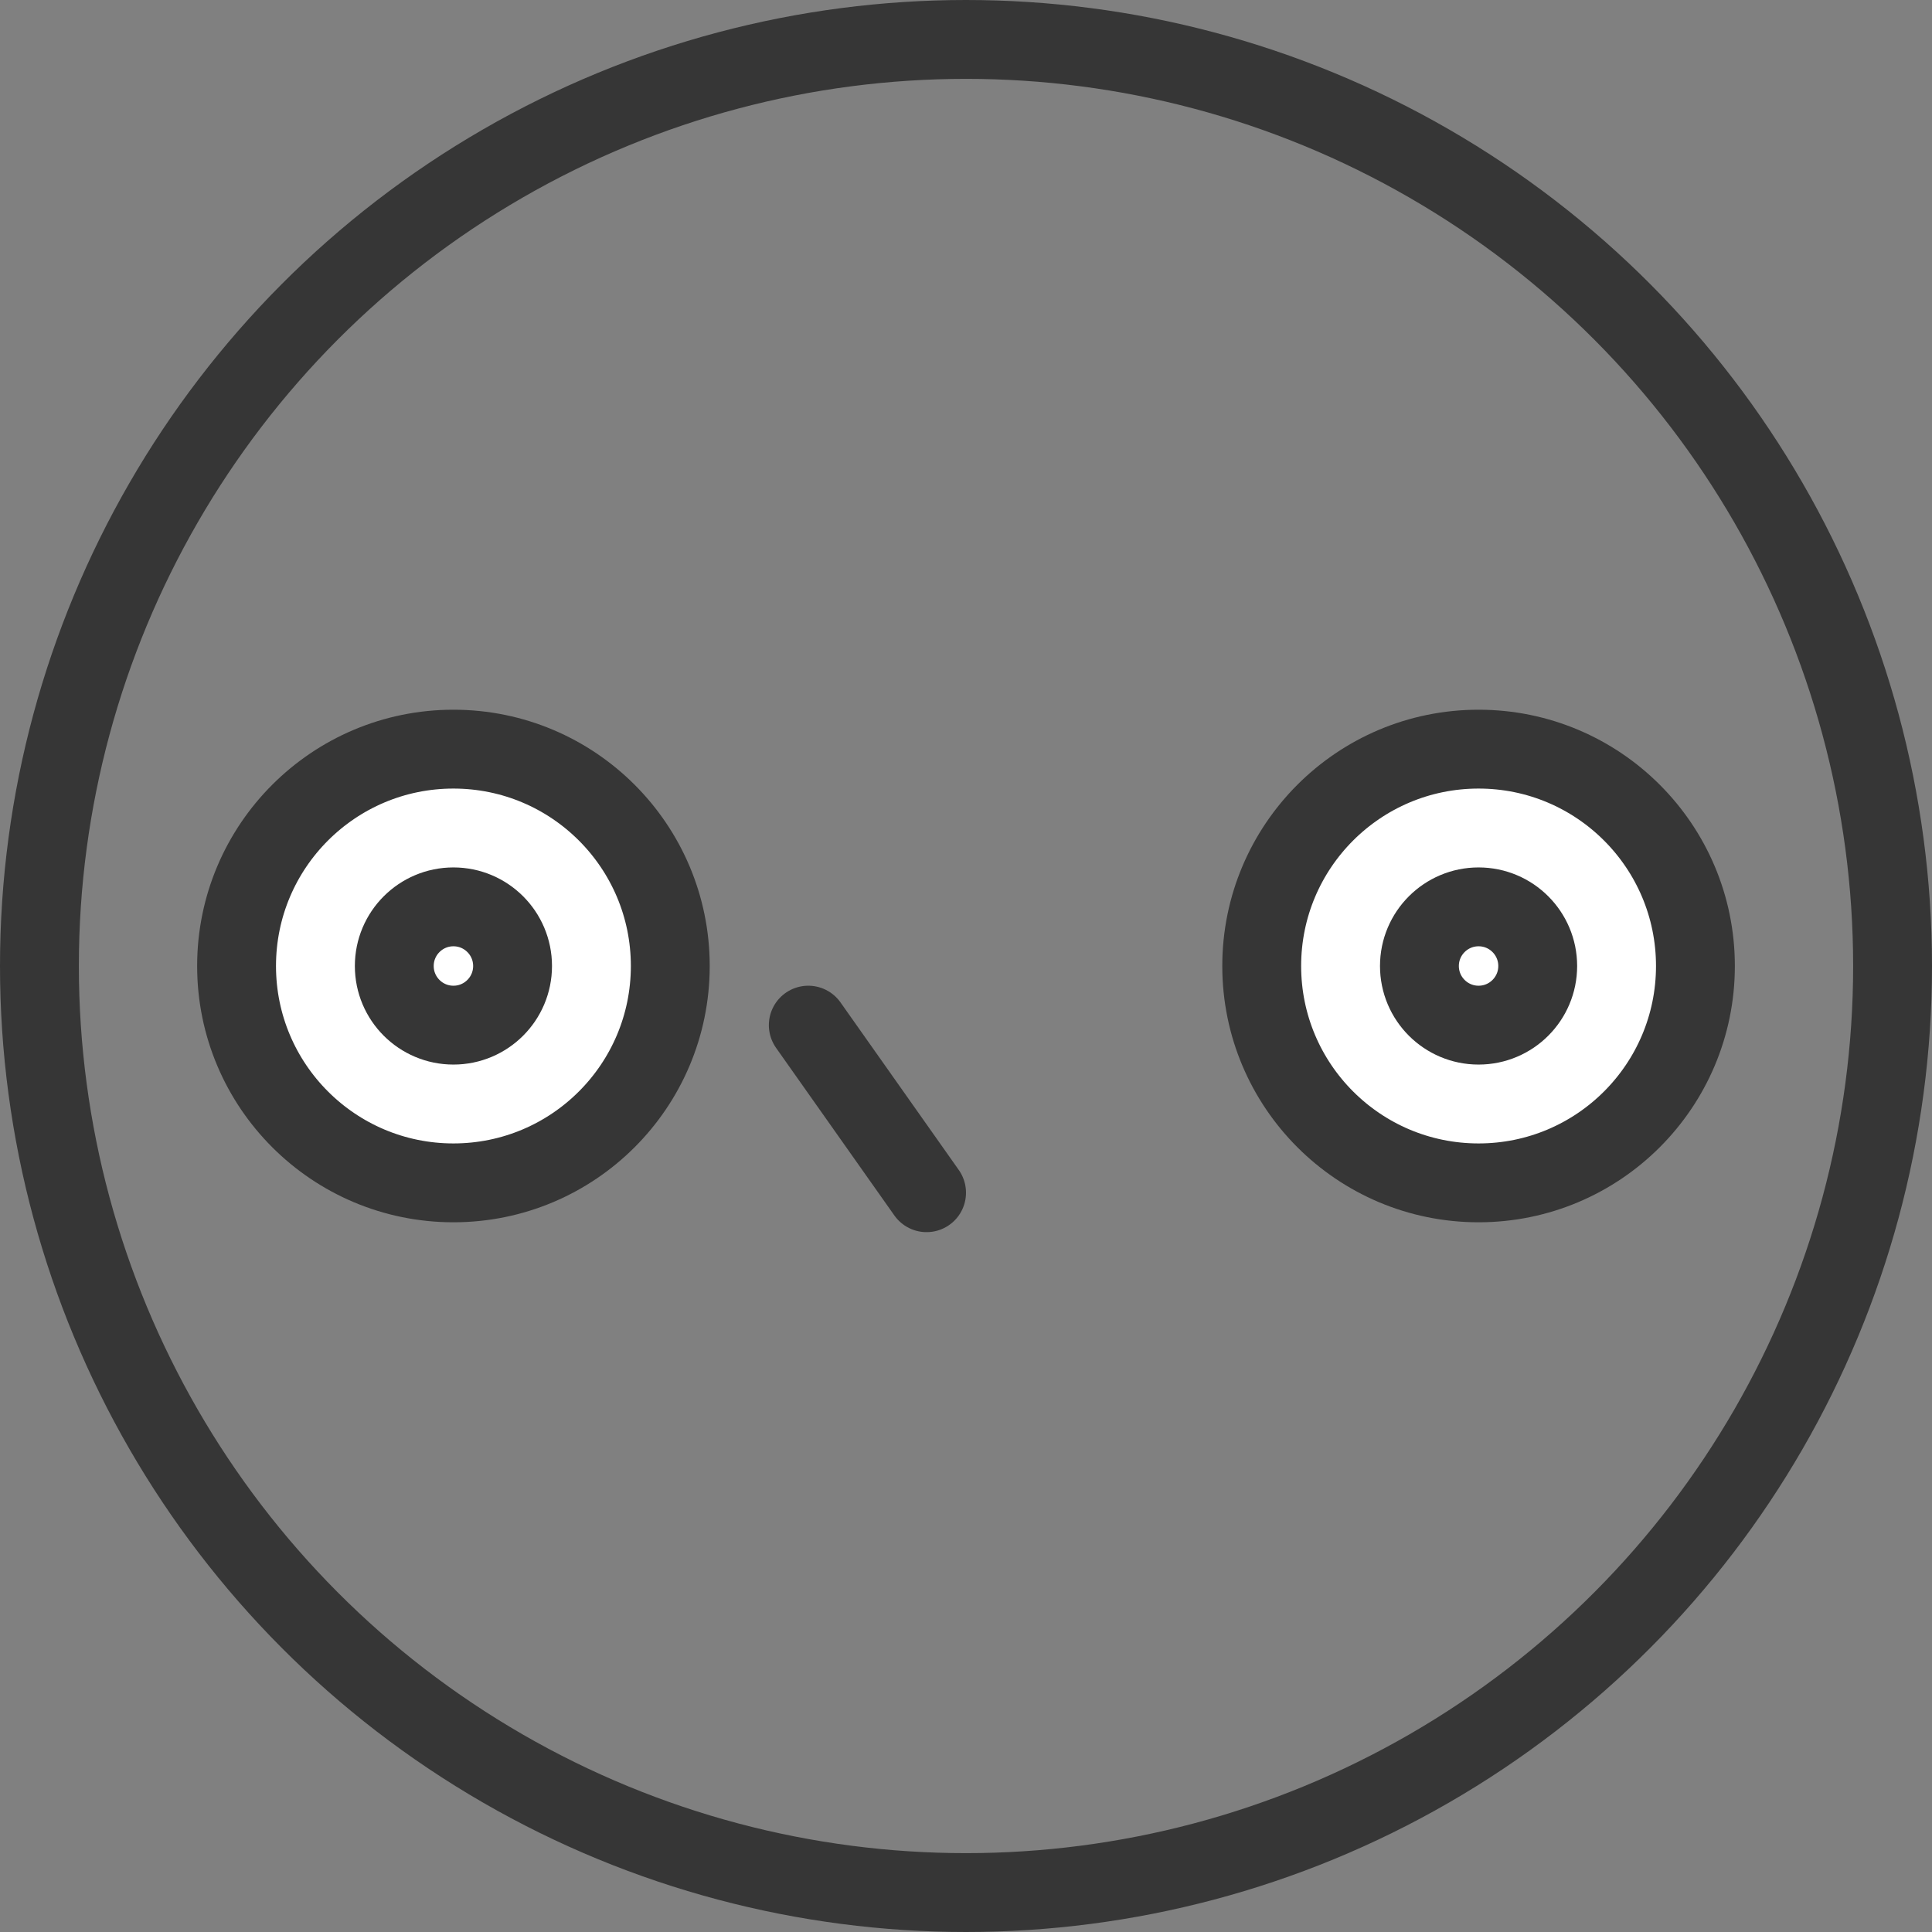 <?xml version="1.0" encoding="UTF-8"?> <svg xmlns="http://www.w3.org/2000/svg" width="98" height="98" viewBox="0 0 98 98" fill="none"><rect x="0" y="0" width="98" height="98" fill="#808080" stroke="none"/> <circle cx="49" cy="49" r="47" stroke="#363636" stroke-width="4"></circle> <mask id="path-2-inside-1" fill="white"> <rect x="23" y="40" width="56" height="13" rx="3"></rect> </mask> <rect x="23" y="40" width="56" height="13" rx="3" stroke="#363636" stroke-width="8" mask="url(#path-2-inside-1)"></rect> <path d="M47 60.5L41 52" stroke="#363636" stroke-width="4" stroke-linecap="round"></path> <circle cx="23" cy="49" r="11" fill="white" stroke="#363636" stroke-width="4"></circle> <circle cx="75" cy="49" r="11" fill="white" stroke="#363636" stroke-width="4"></circle> <circle cx="23" cy="49" r="3" fill="white" stroke="#363636" stroke-width="4"></circle> <circle cx="75" cy="49" r="3" fill="white" stroke="#363636" stroke-width="4"></circle> </svg> 